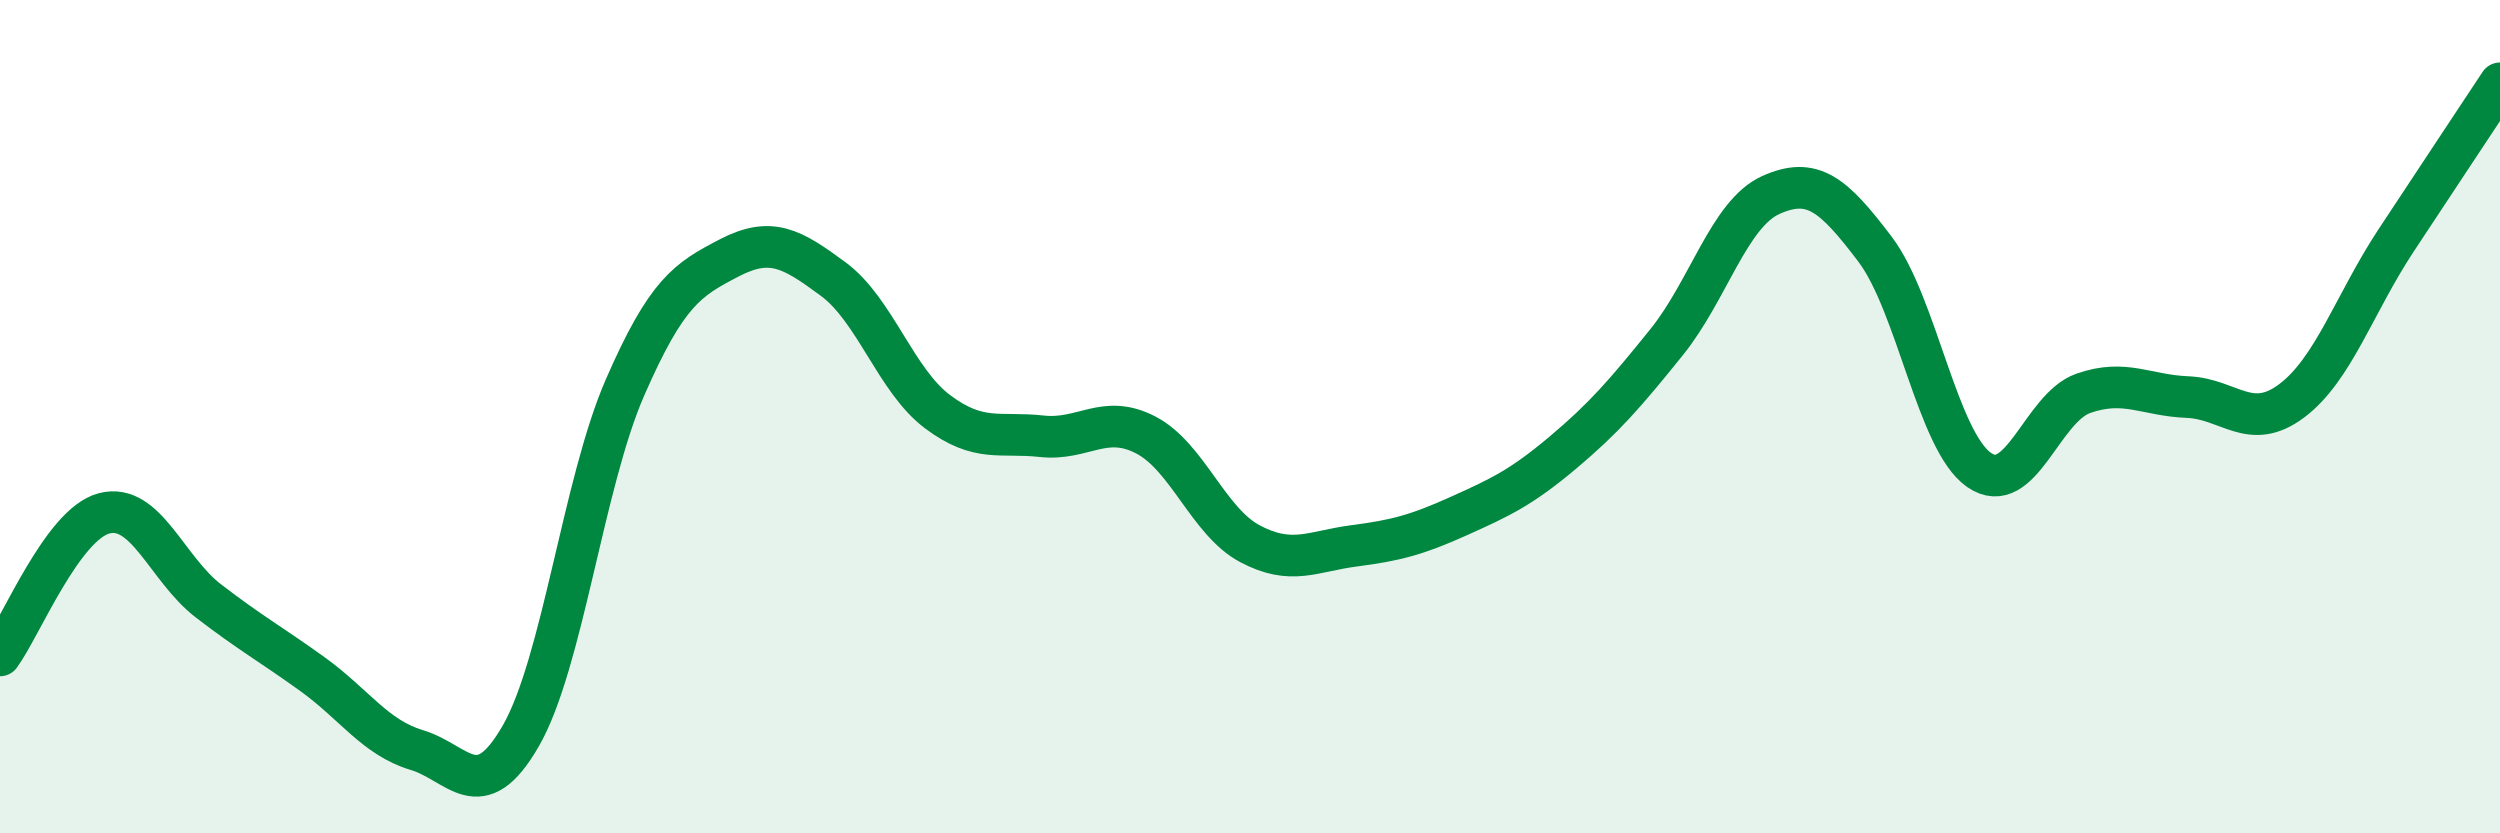 
    <svg width="60" height="20" viewBox="0 0 60 20" xmlns="http://www.w3.org/2000/svg">
      <path
        d="M 0,15.73 C 0.5,15.05 1.5,12.58 2.5,12.32 C 3.5,12.06 4,13.65 5,14.42 C 6,15.19 6.5,15.46 7.5,16.18 C 8.5,16.9 9,17.7 10,18 C 11,18.3 11.5,19.4 12.5,17.66 C 13.5,15.92 14,11.59 15,9.3 C 16,7.01 16.5,6.71 17.5,6.19 C 18.5,5.67 19,5.96 20,6.7 C 21,7.44 21.5,9.13 22.5,9.88 C 23.5,10.63 24,10.36 25,10.47 C 26,10.58 26.5,9.92 27.5,10.44 C 28.5,10.96 29,12.52 30,13.05 C 31,13.58 31.5,13.23 32.5,13.1 C 33.5,12.97 34,12.84 35,12.39 C 36,11.94 36.5,11.71 37.5,10.87 C 38.5,10.03 39,9.45 40,8.21 C 41,6.97 41.5,5.13 42.5,4.68 C 43.5,4.23 44,4.66 45,5.98 C 46,7.3 46.5,10.59 47.5,11.28 C 48.5,11.97 49,9.79 50,9.44 C 51,9.09 51.5,9.49 52.5,9.53 C 53.5,9.57 54,10.37 55,9.62 C 56,8.87 56.5,7.3 57.5,5.78 C 58.5,4.26 59.5,2.76 60,2L60 20L0 20Z"
        fill="#008740"
        opacity="0.1"
        stroke-linecap="round"
        stroke-linejoin="round"
      />
      <path
        d="M 0,15.73 C 0.5,15.05 1.5,12.58 2.5,12.32 C 3.5,12.06 4,13.65 5,14.42 C 6,15.19 6.5,15.46 7.5,16.18 C 8.5,16.9 9,17.7 10,18 C 11,18.3 11.5,19.4 12.5,17.66 C 13.5,15.92 14,11.59 15,9.3 C 16,7.01 16.5,6.71 17.5,6.19 C 18.5,5.67 19,5.96 20,6.7 C 21,7.44 21.5,9.13 22.5,9.88 C 23.5,10.63 24,10.36 25,10.47 C 26,10.58 26.5,9.92 27.5,10.44 C 28.5,10.96 29,12.52 30,13.05 C 31,13.58 31.5,13.23 32.5,13.1 C 33.5,12.97 34,12.84 35,12.39 C 36,11.94 36.5,11.71 37.5,10.87 C 38.5,10.03 39,9.45 40,8.21 C 41,6.97 41.5,5.13 42.5,4.68 C 43.5,4.23 44,4.66 45,5.98 C 46,7.3 46.5,10.59 47.5,11.28 C 48.5,11.97 49,9.79 50,9.44 C 51,9.09 51.5,9.49 52.5,9.53 C 53.5,9.57 54,10.37 55,9.62 C 56,8.87 56.5,7.3 57.5,5.78 C 58.5,4.26 59.5,2.76 60,2"
        stroke="#008740"
        stroke-width="1"
        fill="none"
        stroke-linecap="round"
        stroke-linejoin="round"
      />
    </svg>
  